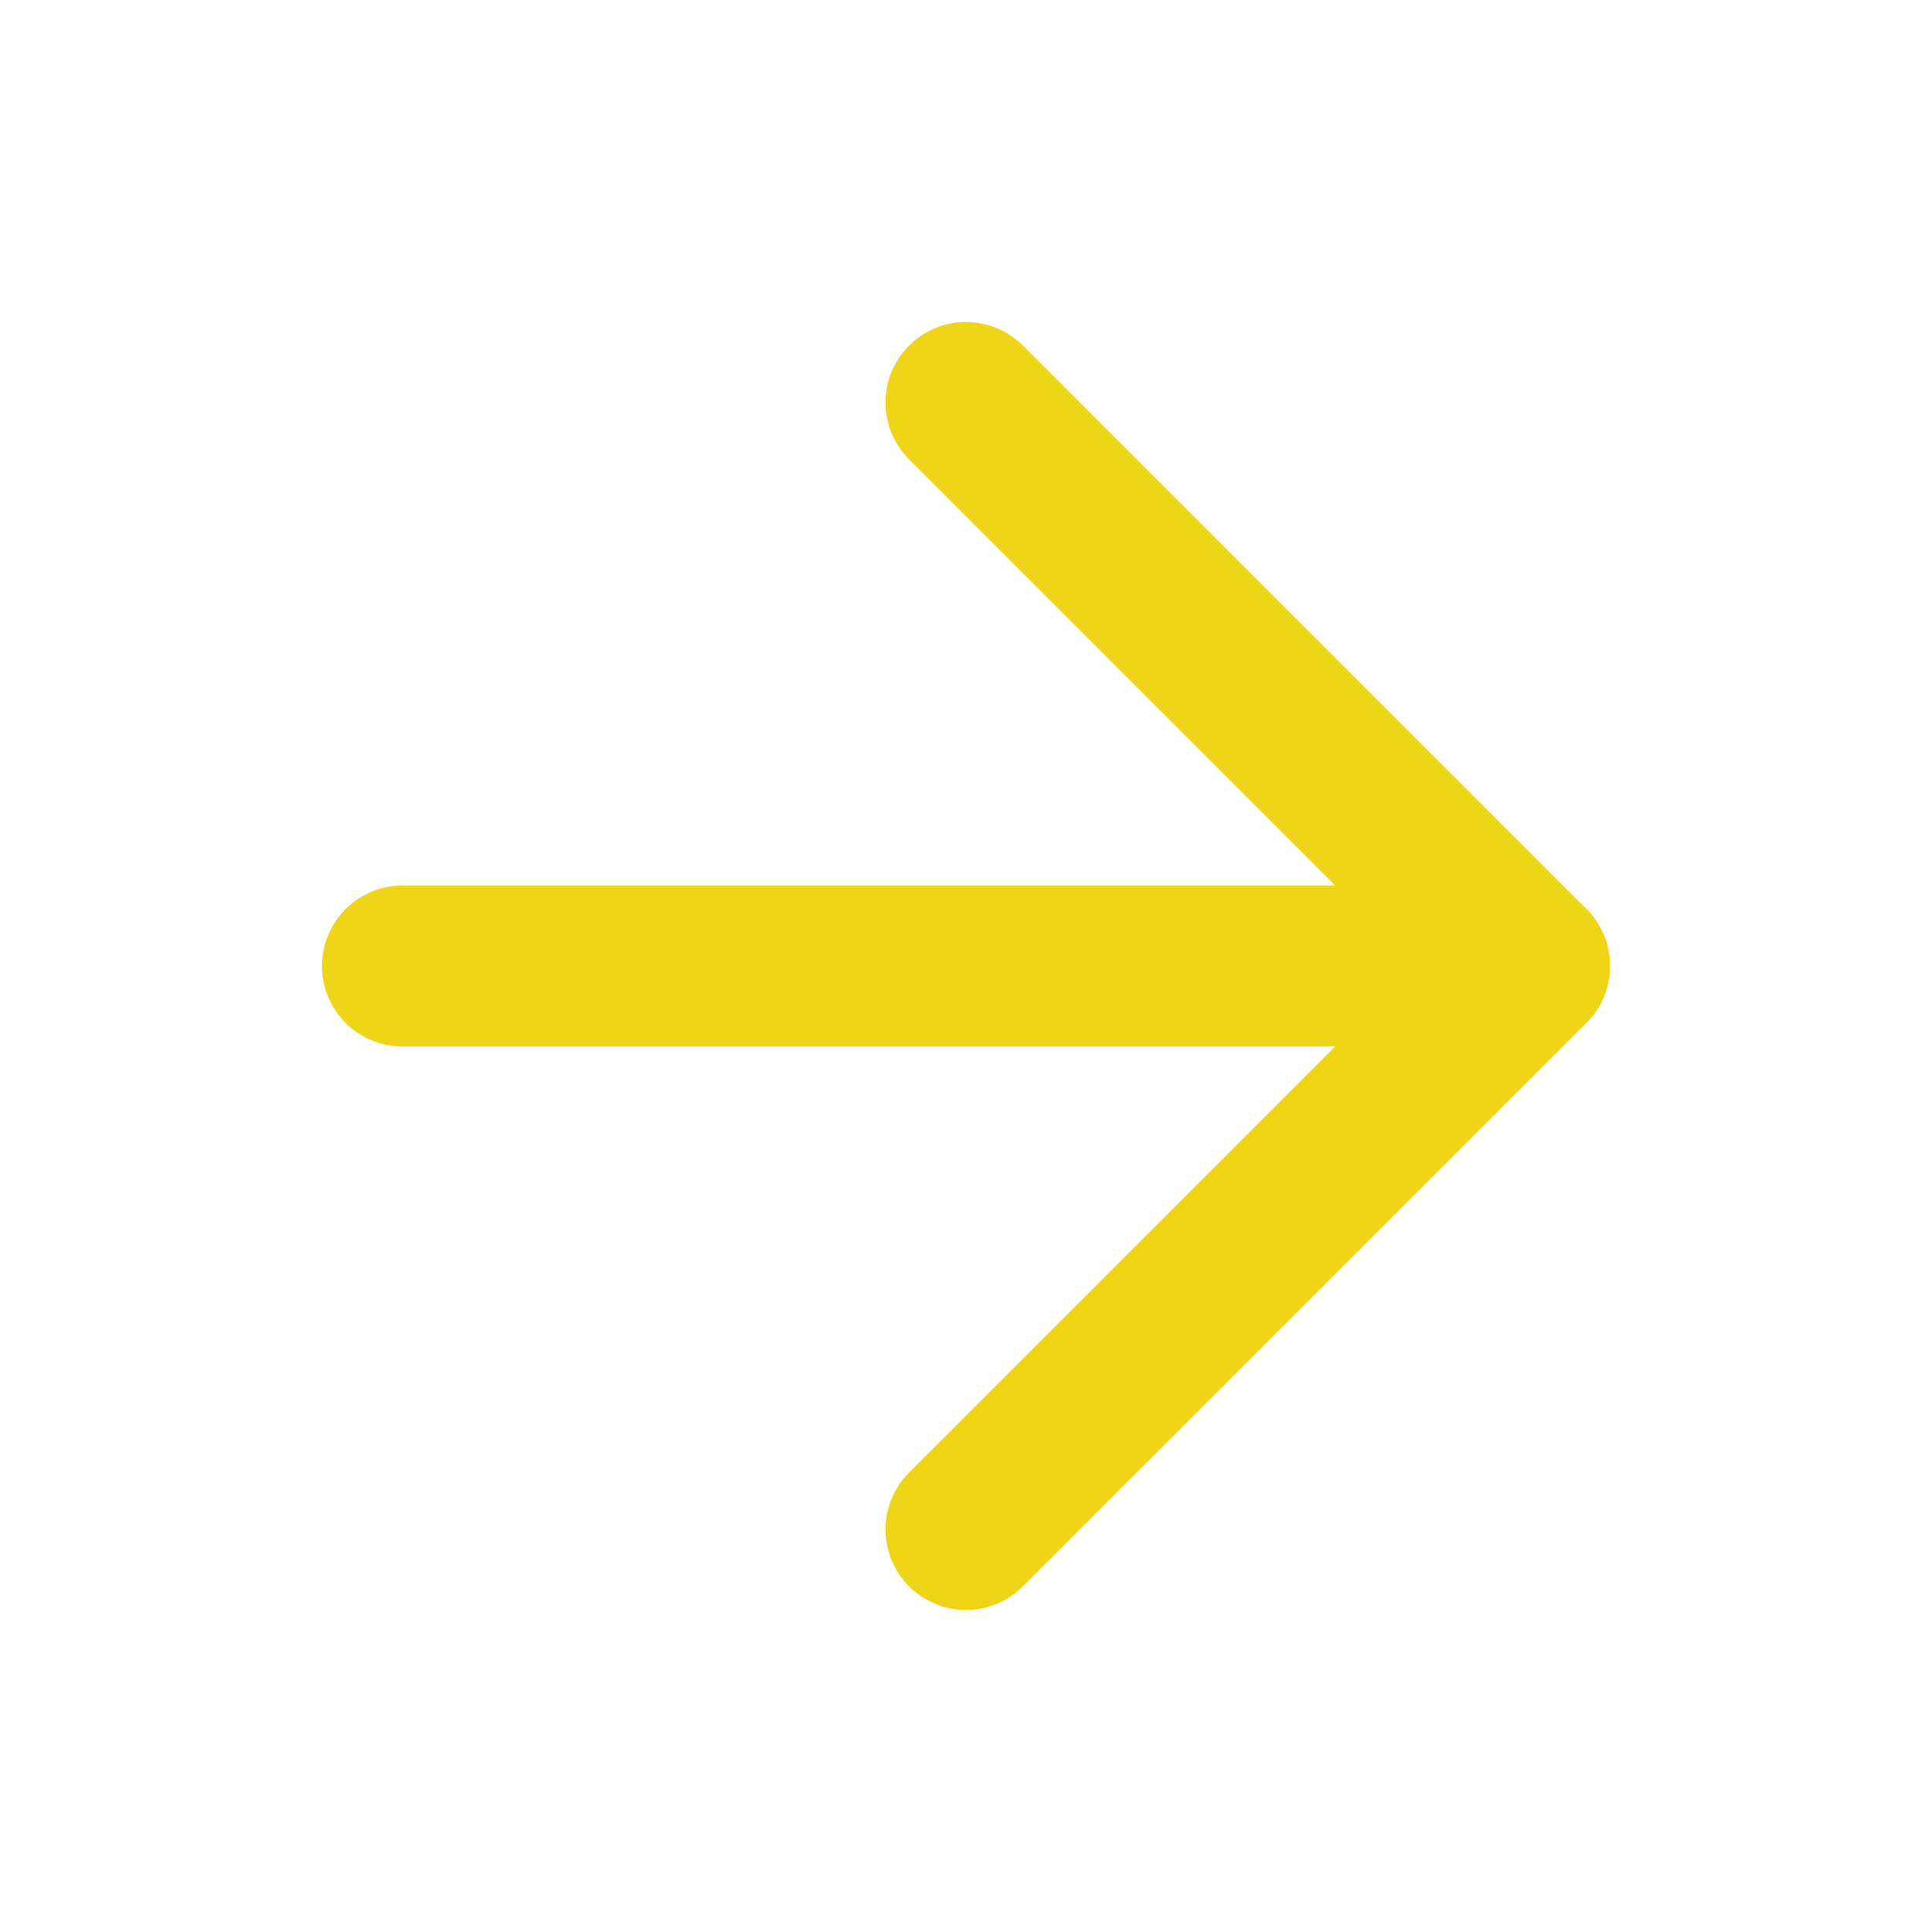 <svg xmlns="http://www.w3.org/2000/svg" width="24" height="24" viewBox="0 0 24 24" fill="none" stroke="#eed518" stroke-width="2" stroke-linecap="round" stroke-linejoin="round" class="feather feather-arrow-right"><line x1="5" y1="12" x2="19" y2="12"></line><polyline points="12 5 19 12 12 19"></polyline></svg>